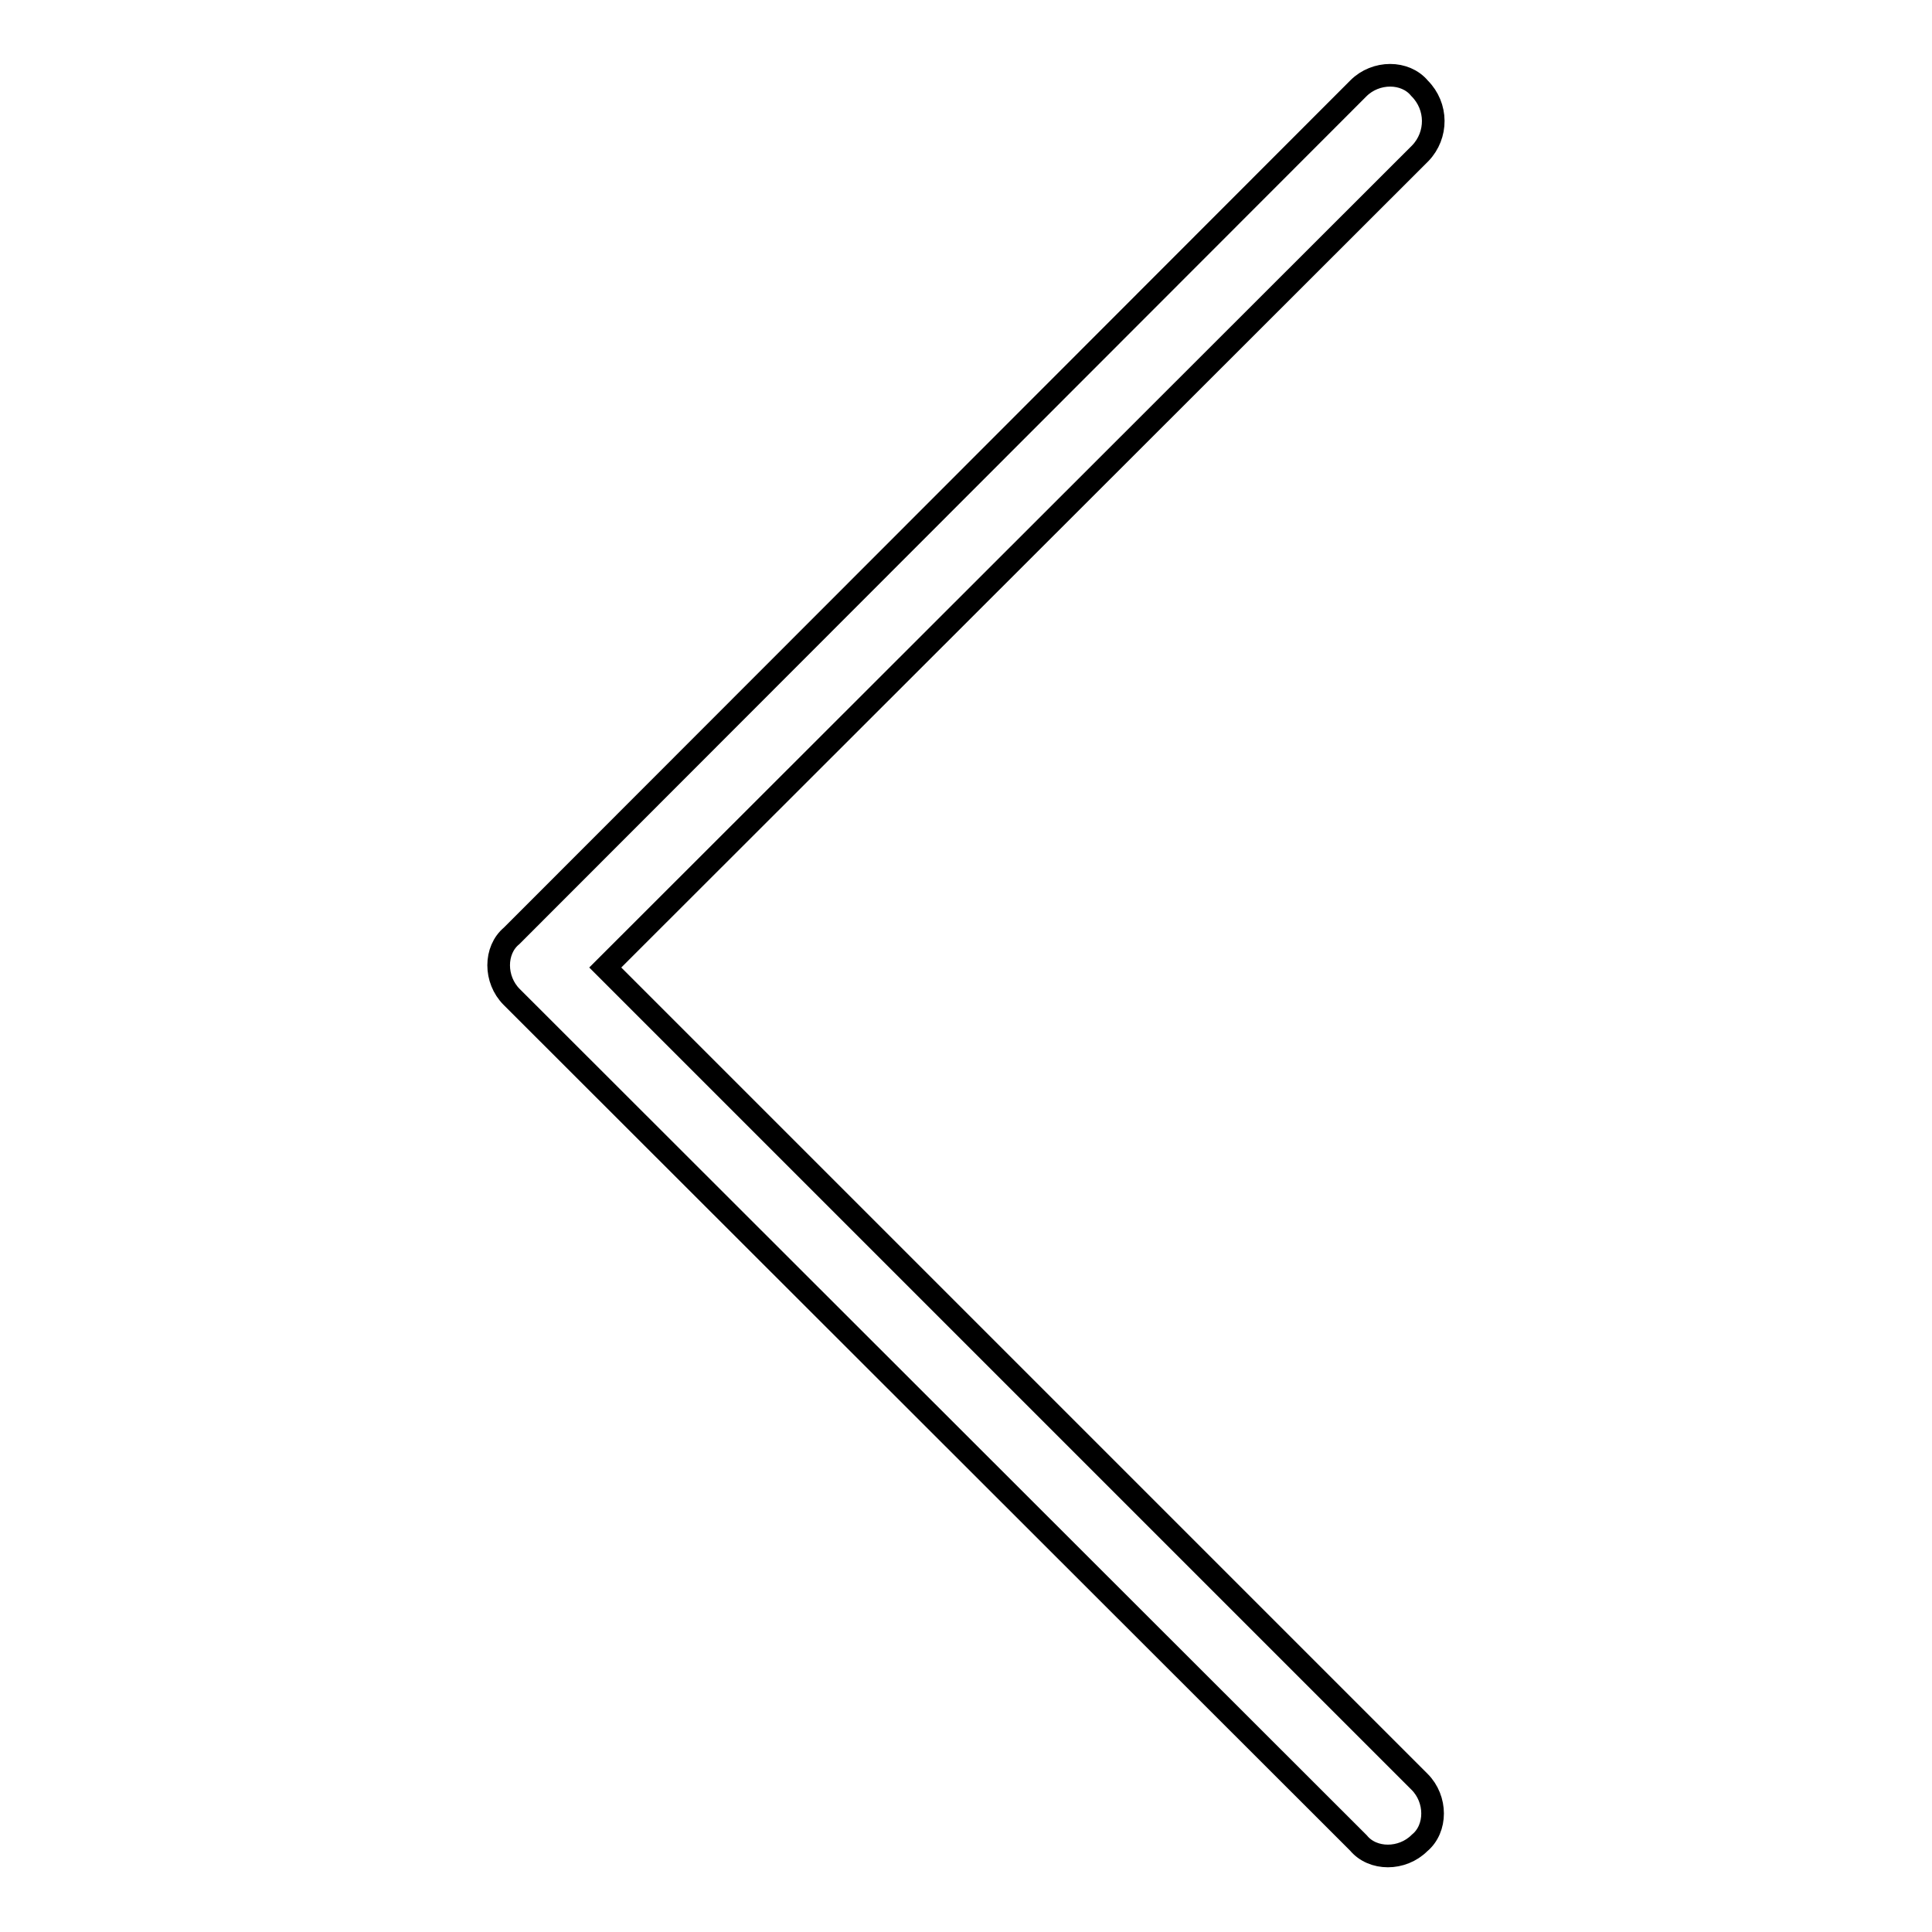 <?xml version="1.0" encoding="utf-8"?>
<!-- Svg Vector Icons : http://www.onlinewebfonts.com/icon -->
<!DOCTYPE svg PUBLIC "-//W3C//DTD SVG 1.1//EN" "http://www.w3.org/Graphics/SVG/1.1/DTD/svg11.dtd">
<svg version="1.1" xmlns="http://www.w3.org/2000/svg" xmlns:xlink="http://www.w3.org/1999/xlink" x="0px" y="0px" viewBox="0 0 256 256" enable-background="new 0 0 256 256" xml:space="preserve">
<g> <path stroke-width="3" fill-opacity="0" stroke="#000000"  d="M188.2,20.3L80.2,128.2l107.9,107.9c2.3,2.3,2.3,6.2,0,8.1c-2.3,2.3-6.2,2.3-8.1,0L67.8,132.1 c-2.3-2.3-2.3-6.2,0-8.1L180,11.7c2.3-2.3,6.2-2.3,8.1,0C190.5,14.1,190.5,17.9,188.2,20.3z"/></g>
</svg>